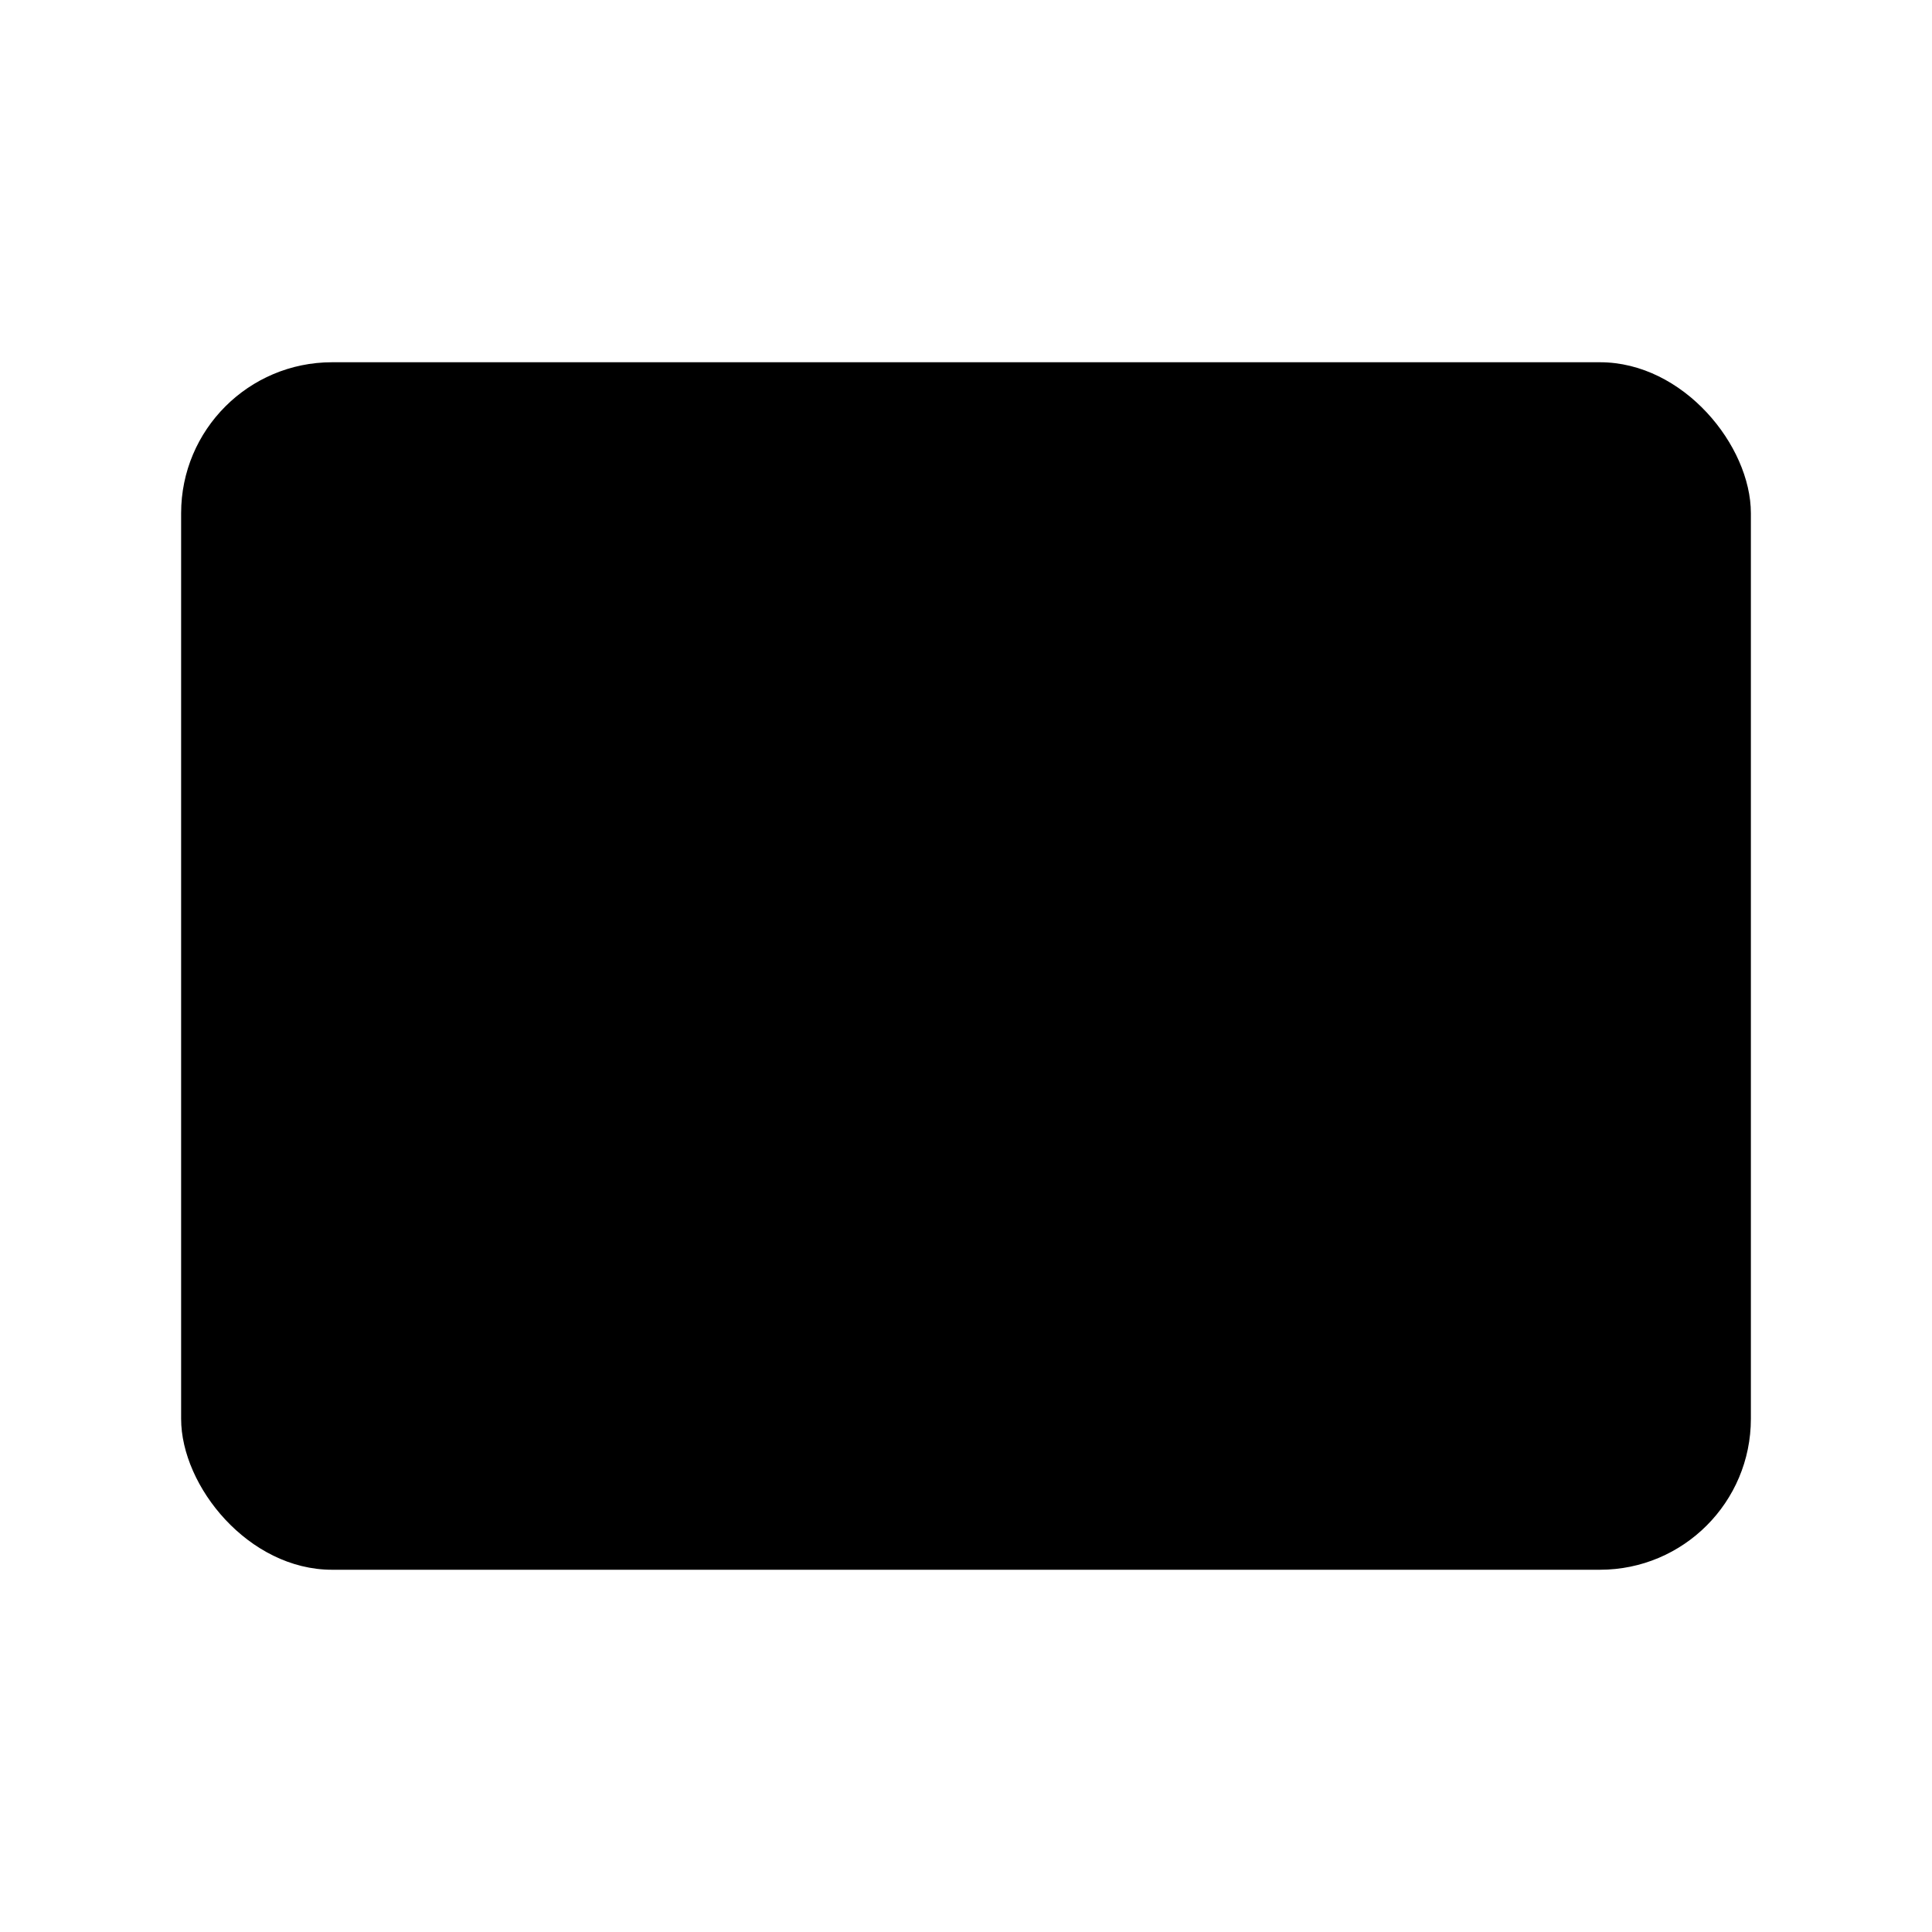 <svg xmlns="http://www.w3.org/2000/svg" viewBox="0 0 512 512" class="ionicon"><rect width="416" height="320" x="48" y="96" rx="40" ry="40" stroke-linecap="round" stroke-linejoin="round" class="ionicon-fill-none ionicon-stroke-width"/><path d="m112 160 144 112 144-112" stroke-linecap="round" stroke-linejoin="round" class="ionicon-fill-none ionicon-stroke-width"/></svg>